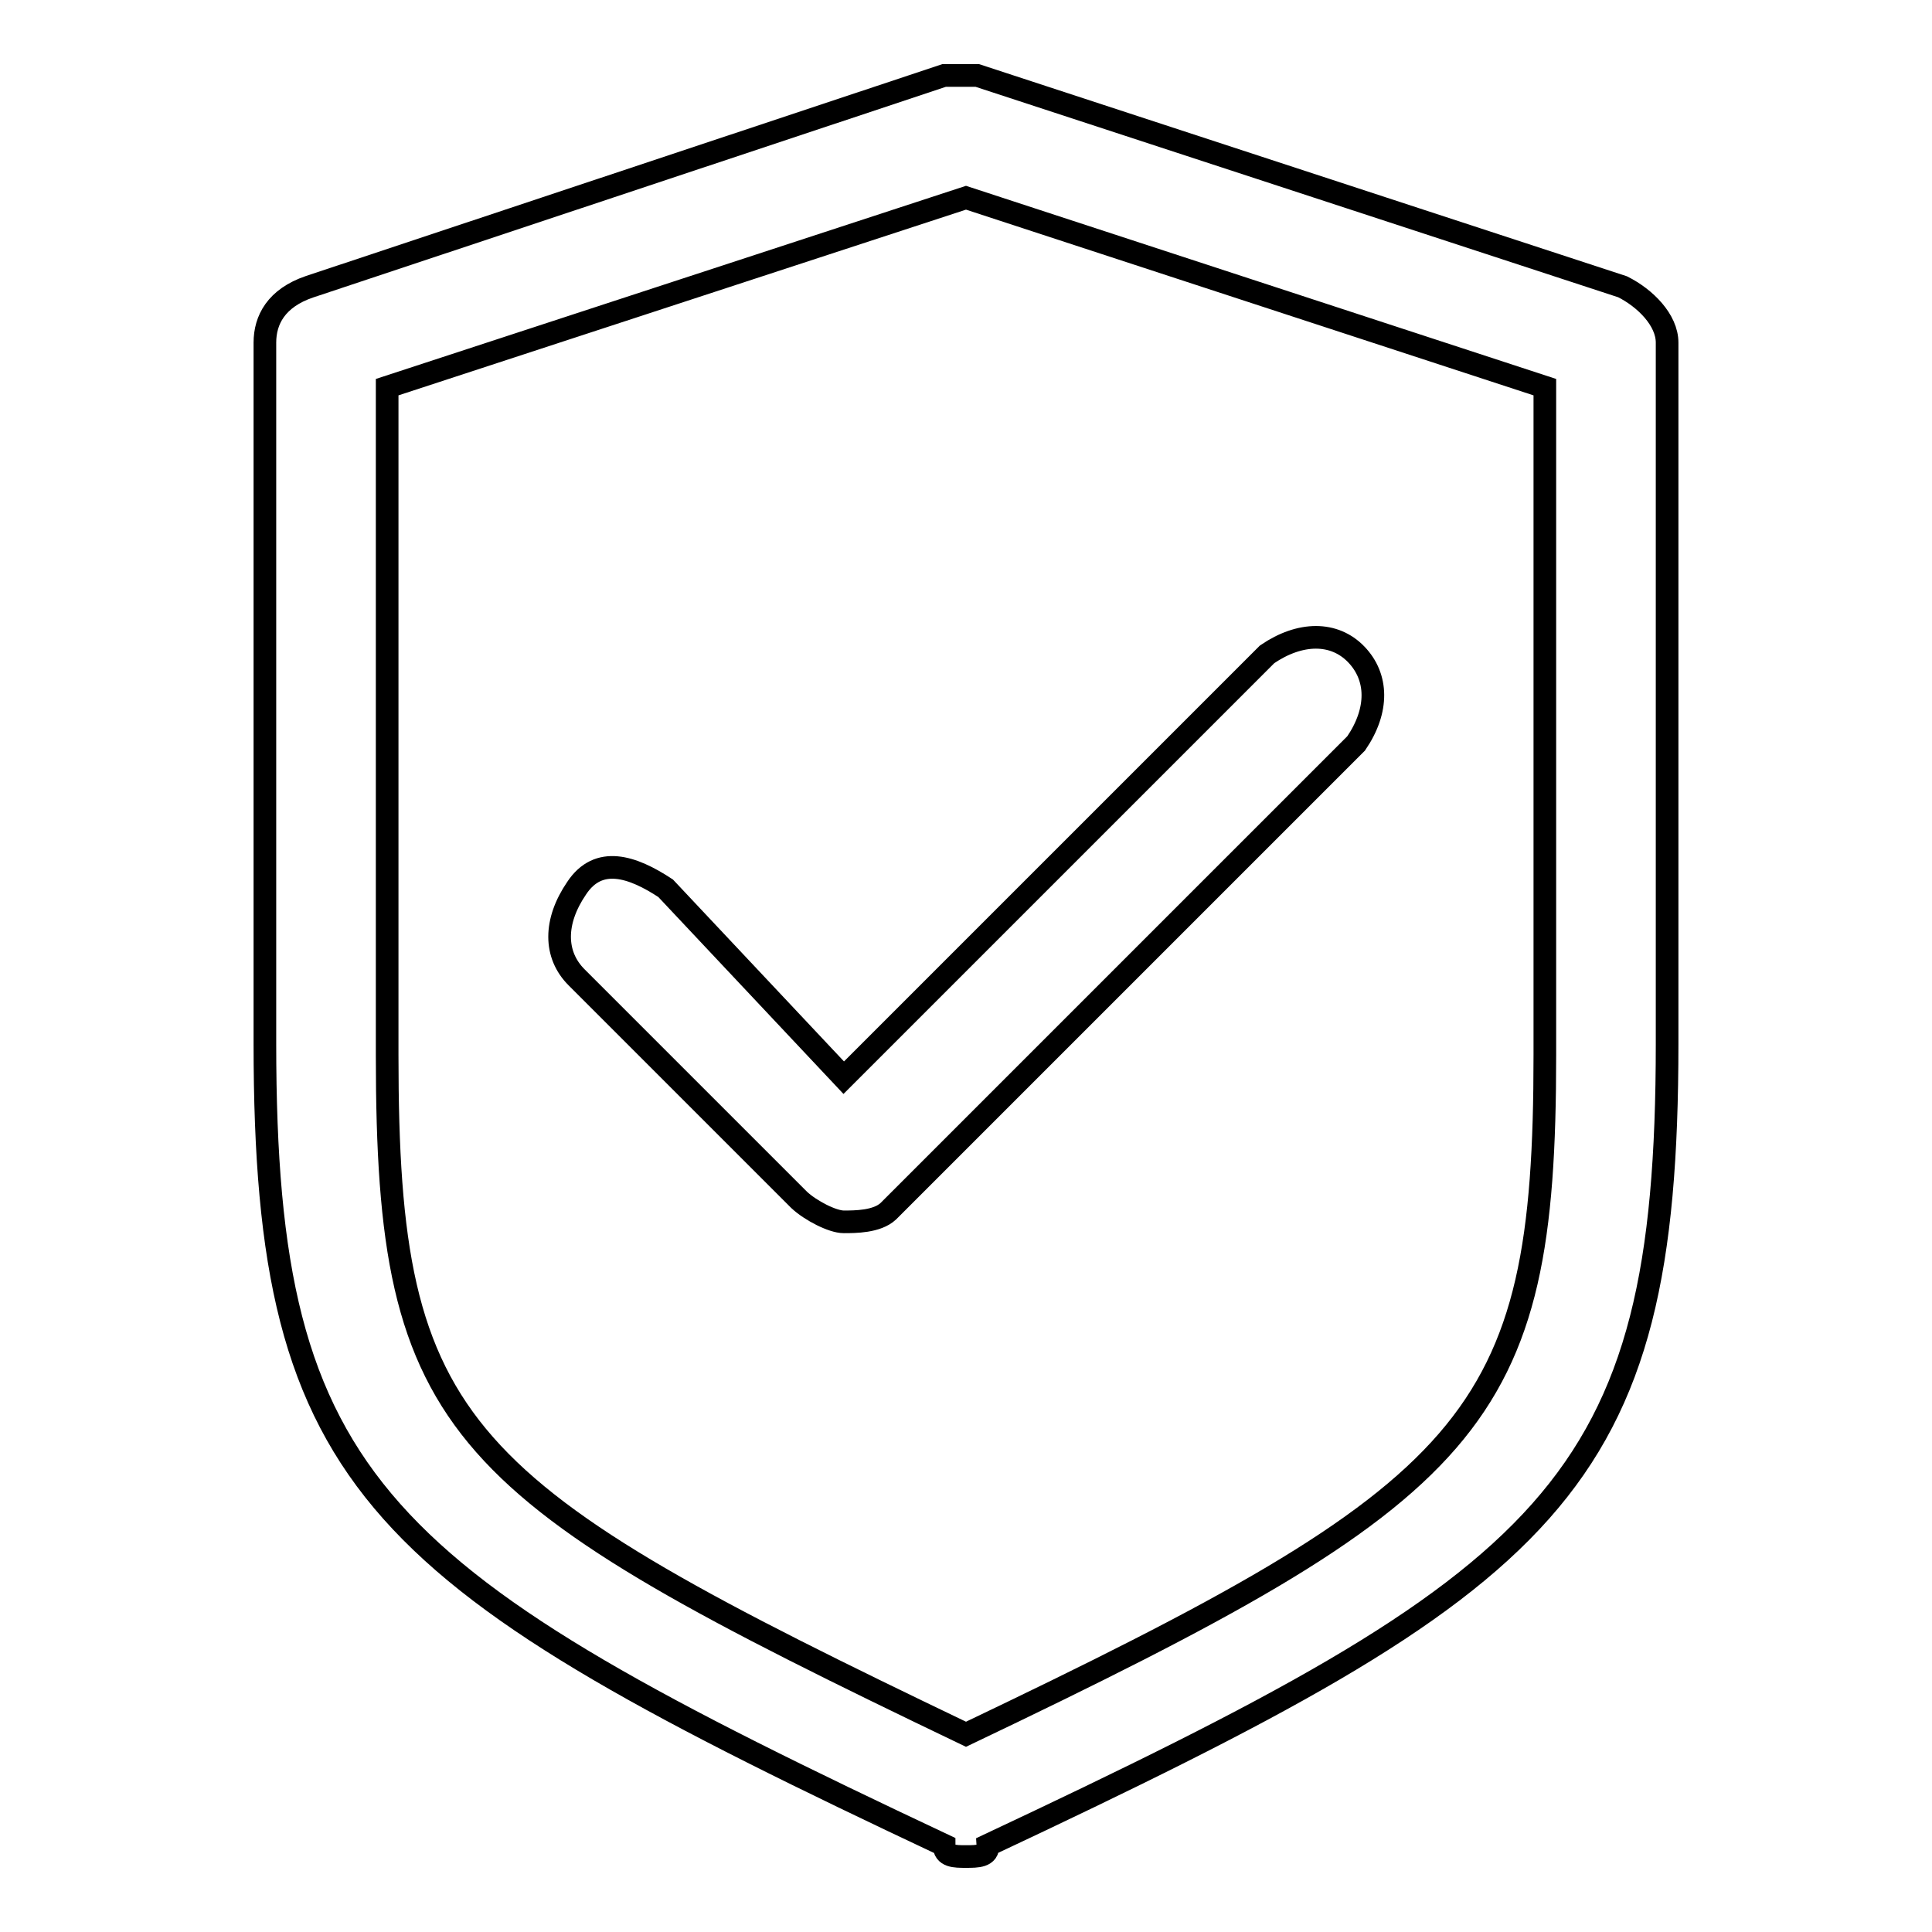 <?xml version="1.0" encoding="utf-8"?>
<!-- Svg Vector Icons : http://www.onlinewebfonts.com/icon -->
<!DOCTYPE svg PUBLIC "-//W3C//DTD SVG 1.1//EN" "http://www.w3.org/Graphics/SVG/1.1/DTD/svg11.dtd">
<svg version="1.1" xmlns="http://www.w3.org/2000/svg" xmlns:xlink="http://www.w3.org/1999/xlink" x="0px" y="0px" viewBox="0 0 256 256" enable-background="new 0 0 256 256" xml:space="preserve">
<g><g><path stroke-width="3" fill-opacity="0" stroke="#000000"  d="M111.8,161.9c-1.5,0-4.4-1.5-5.9-2.9l-29.5-29.5c-3-3-3-7.4,0-11.8c2.9-4.4,7.4-2.9,11.8,0l23.6,25.1l56.1-56.1c4.4-3,8.9-3,11.8,0c2.9,3,3,7.4,0,11.8l-62,62C116.2,161.9,113.3,161.9,111.8,161.9z"/><path stroke-width="3" fill-opacity="0" stroke="#000000"  d="M128,246c-1.5,0-2.9,0-2.9-1.5c-75.2-35.4-90-47.2-90-106.2V45.4c0-3,1.5-5.9,5.9-7.4l84.1-28c1.5,0,2.9,0,4.4,0L215,38c3,1.5,5.9,4.4,5.9,7.4v92.9c0,59-14.7,70.8-90,106.2C131,246,129.5,246,128,246z M51.3,51.3v88.5c0,50.2,8.9,57.5,76.7,90c67.9-32.4,76.7-41.3,76.7-90V51.3L128,26.2L51.3,51.3z"/></g></g>
</svg>